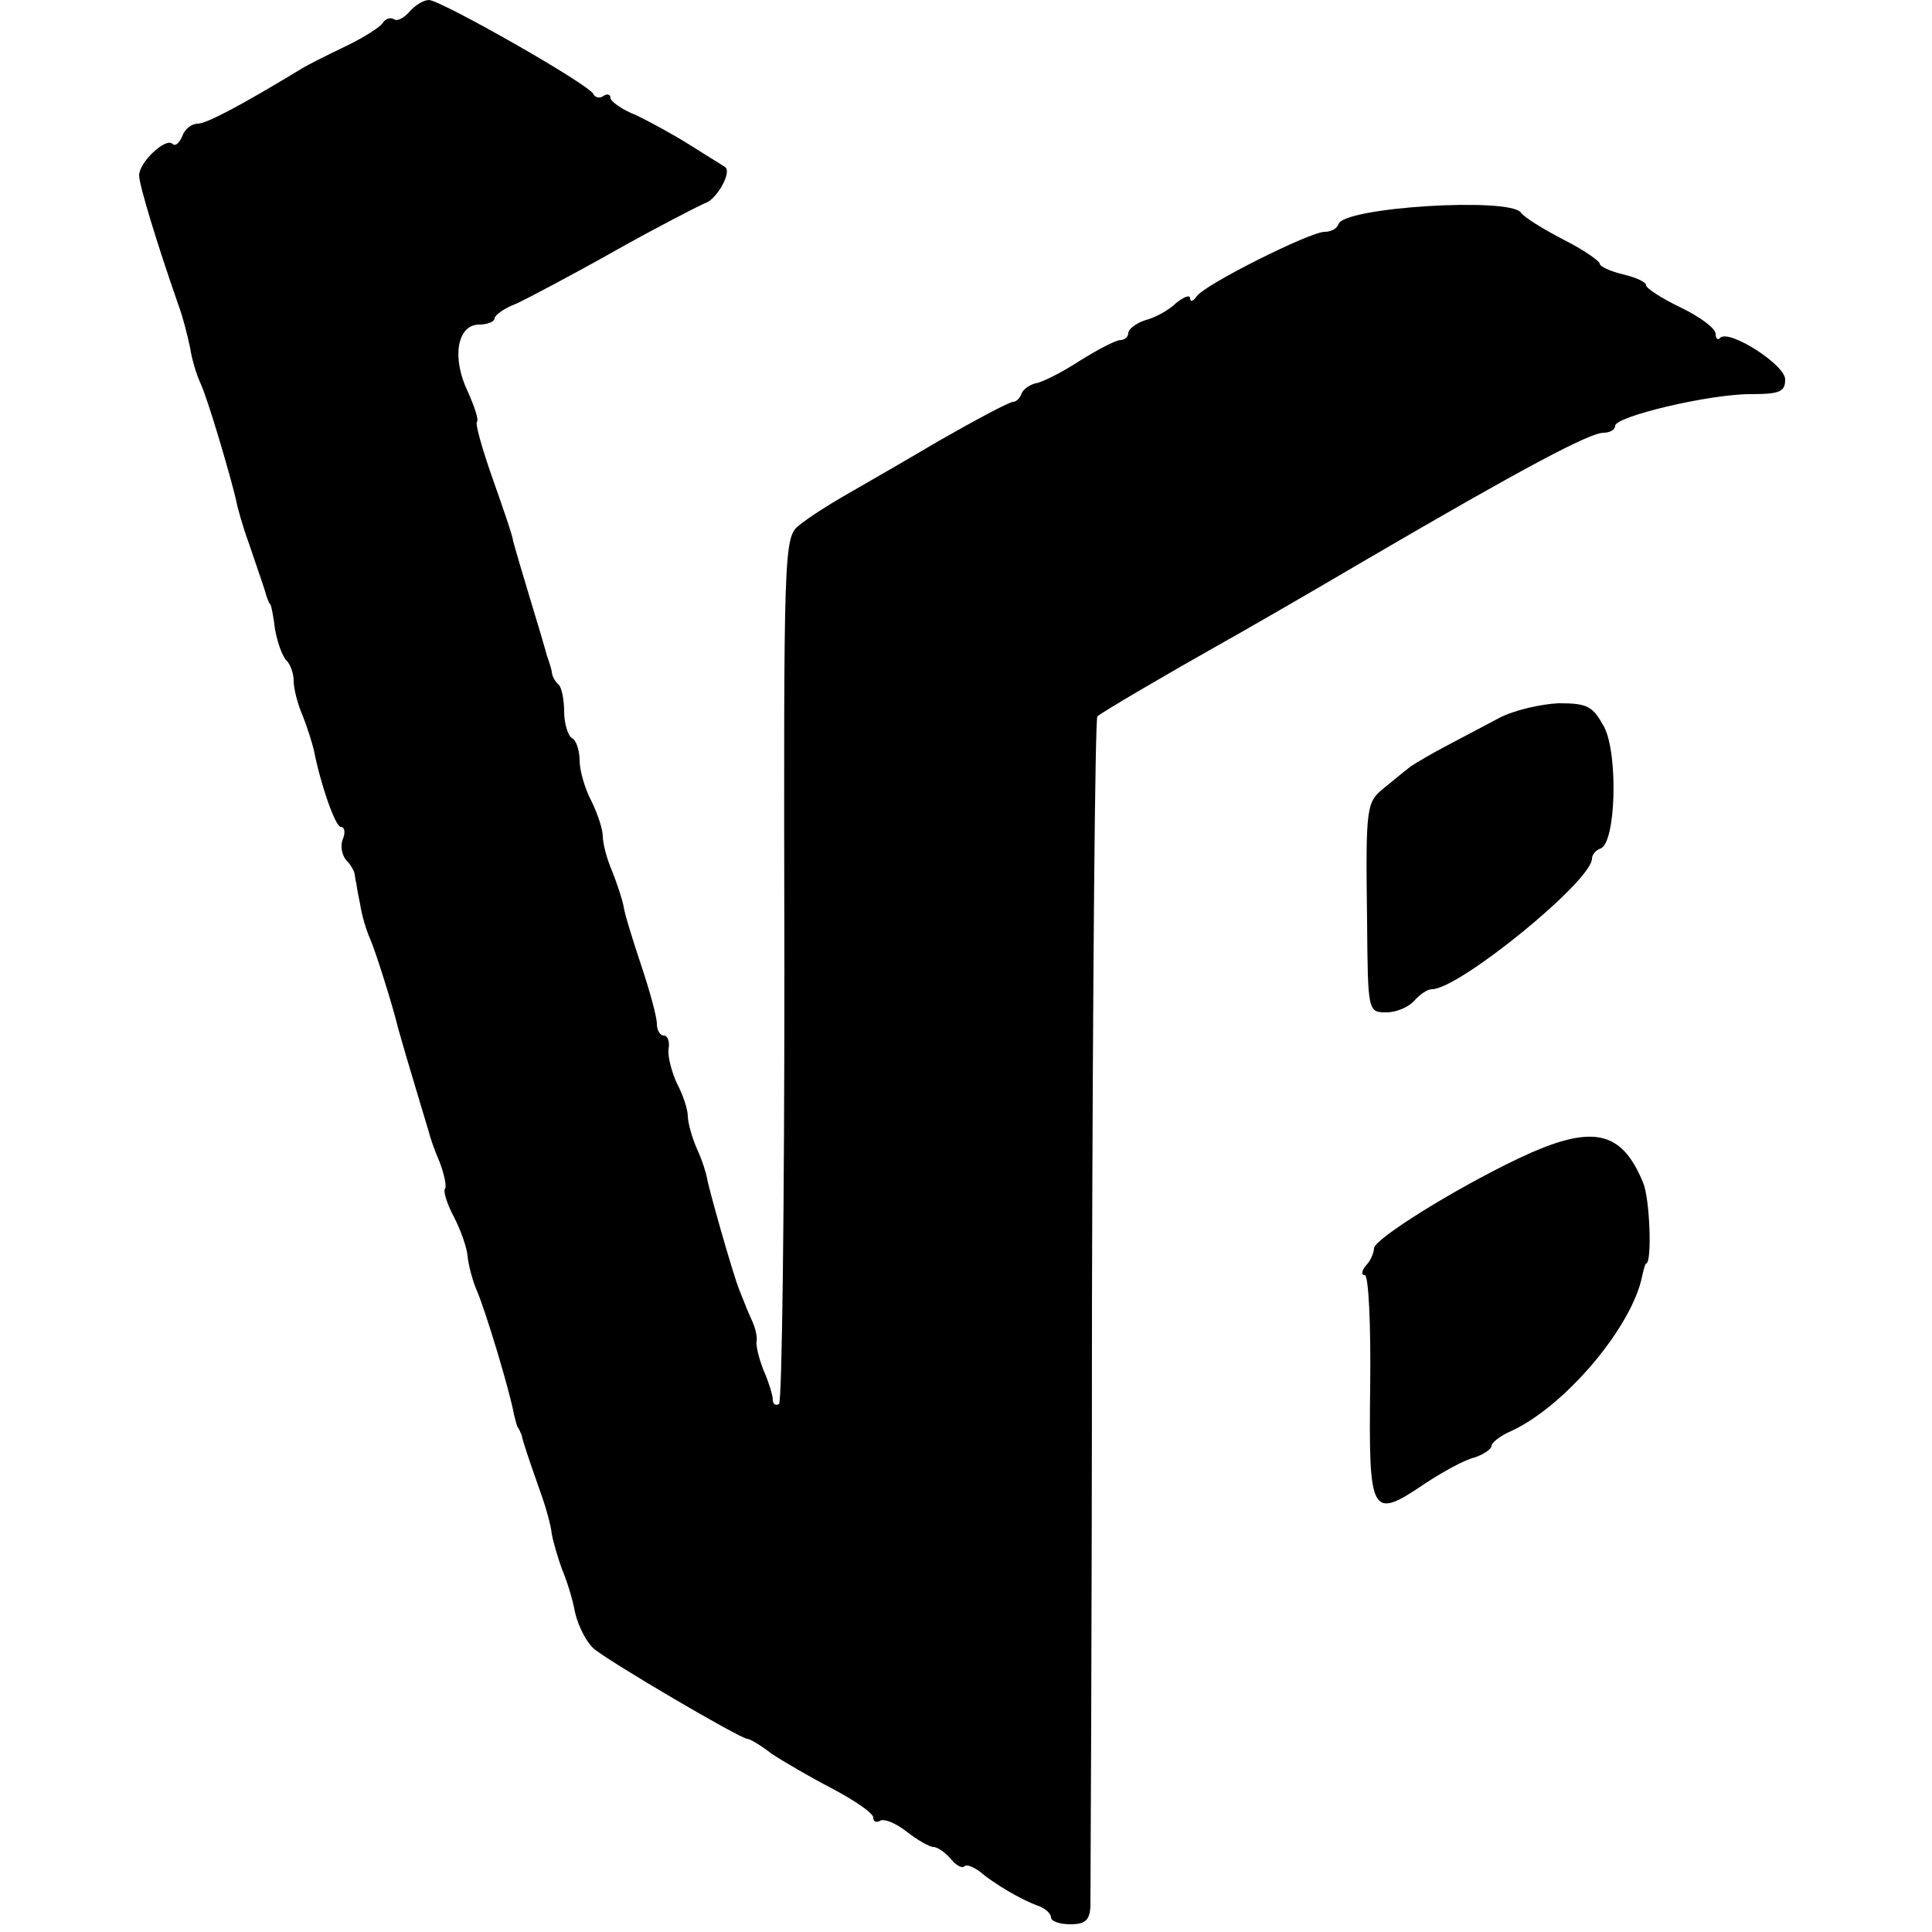 <?xml version="1.0" standalone="no"?>
<!DOCTYPE svg PUBLIC "-//W3C//DTD SVG 20010904//EN"
 "http://www.w3.org/TR/2001/REC-SVG-20010904/DTD/svg10.dtd">
<svg version="1.0" xmlns="http://www.w3.org/2000/svg"
 width="250pt" height="250pt" viewBox="0 0 250 250"
 preserveAspectRatio="xMidYMid meet">
<g transform="translate(0,250) scale(0.1,-0.1)"
fill="#000000" stroke="none">
<path d="M530 2485 c-7 -8 -16 -13 -20 -10 -5 3 -11 1 -15 -5 -3 -5 -25 -19
-48 -30 -23 -11 -49 -24 -57 -29 -79 -48 -123 -71 -134 -71 -8 0 -17 -7 -20
-16 -4 -9 -9 -14 -13 -10 -9 8 -43 -24 -43 -41 0 -12 23 -88 51 -168 6 -16 12
-41 15 -55 2 -14 8 -34 13 -45 10 -21 38 -117 46 -150 2 -11 9 -36 16 -55 18
-53 22 -64 24 -72 2 -5 3 -9 5 -10 1 -2 4 -16 6 -33 3 -16 9 -34 15 -40 5 -5
9 -17 9 -26 0 -10 5 -30 12 -46 6 -15 12 -35 14 -43 9 -46 28 -100 35 -100 5
0 6 -7 3 -15 -4 -8 -2 -21 4 -28 6 -6 11 -15 11 -19 1 -5 1 -9 2 -10 0 -2 2
-14 5 -28 2 -14 8 -34 13 -45 7 -16 30 -89 36 -115 1 -3 9 -32 19 -65 10 -33
19 -64 21 -70 1 -5 7 -23 14 -39 6 -16 9 -31 7 -34 -3 -2 2 -19 11 -36 9 -17
17 -40 18 -51 1 -11 6 -31 12 -45 11 -25 43 -131 48 -160 2 -8 4 -16 5 -17 2
-2 3 -6 5 -10 2 -10 9 -30 24 -73 7 -19 14 -44 15 -55 2 -11 8 -31 13 -45 6
-14 14 -39 17 -56 4 -18 15 -39 24 -47 18 -16 190 -117 199 -117 3 0 17 -8 31
-19 15 -10 51 -31 80 -46 28 -15 52 -31 52 -37 0 -5 4 -7 9 -4 5 3 20 -3 34
-14 14 -11 30 -20 35 -20 5 0 15 -7 22 -15 7 -9 15 -13 18 -10 3 3 12 -1 20
-7 19 -16 53 -36 75 -44 9 -3 17 -10 17 -15 0 -5 11 -9 25 -9 19 0 25 5 26 23
0 12 2 362 2 779 1 416 4 758 7 761 5 5 94 57 158 93 20 11 107 61 192 111
202 118 287 163 305 163 8 0 15 4 15 9 0 12 121 41 175 41 38 0 45 3 45 19 0
19 -72 65 -84 54 -3 -4 -6 -1 -6 5 0 7 -20 22 -45 34 -25 12 -45 25 -45 29 0
4 -13 10 -30 14 -16 4 -30 10 -30 14 0 3 -21 18 -47 31 -27 14 -51 29 -55 35
-15 20 -229 7 -236 -15 -2 -6 -10 -10 -18 -10 -19 0 -157 -69 -166 -84 -4 -6
-8 -7 -8 -2 0 5 -8 2 -18 -6 -9 -9 -27 -19 -39 -22 -13 -4 -23 -12 -23 -17 0
-5 -5 -9 -10 -9 -6 0 -29 -12 -53 -27 -23 -15 -49 -28 -57 -29 -8 -2 -16 -8
-18 -13 -2 -6 -7 -11 -11 -11 -5 0 -48 -23 -97 -51 -49 -29 -105 -61 -124 -72
-19 -11 -44 -27 -55 -36 -21 -16 -21 -24 -20 -574 0 -308 -3 -561 -7 -564 -5
-2 -8 0 -8 6 0 5 -5 22 -12 38 -6 15 -10 32 -9 37 1 5 -1 16 -5 25 -4 9 -8 18
-9 21 -1 3 -5 12 -8 20 -8 19 -40 132 -42 145 -1 6 -6 23 -13 38 -7 16 -12 35
-12 43 0 8 -6 27 -14 42 -7 15 -12 35 -11 44 2 10 -1 18 -6 18 -5 0 -9 7 -9
15 0 9 -9 42 -20 75 -11 33 -22 68 -23 77 -2 10 -9 31 -15 46 -7 16 -12 36
-12 45 0 9 -7 30 -15 46 -8 15 -15 39 -15 52 0 12 -4 26 -10 29 -5 3 -10 19
-10 34 0 15 -3 31 -7 35 -5 4 -9 12 -9 17 -1 5 -3 11 -4 14 -1 3 -3 8 -4 13
-1 4 -10 34 -20 67 -10 33 -20 67 -22 75 -1 8 -14 45 -27 82 -13 37 -22 69
-20 72 3 2 -3 20 -12 40 -21 44 -13 86 15 86 11 0 20 4 20 8 0 4 12 13 28 19
15 7 72 37 127 68 55 31 108 58 117 62 15 4 36 41 26 47 -1 1 -21 13 -43 27
-22 14 -55 32 -72 40 -18 7 -33 18 -33 22 0 5 -4 6 -9 3 -5 -4 -11 -2 -13 2
-4 12 -198 122 -213 122 -7 0 -18 -7 -25 -15z"/>
<path d="M1940 1571 c-19 -10 -51 -27 -70 -37 -19 -10 -39 -22 -45 -26 -5 -4
-20 -16 -32 -26 -25 -20 -26 -21 -24 -174 1 -117 1 -118 25 -118 13 0 29 7 36
15 7 8 17 15 23 15 35 0 207 140 207 169 0 5 5 11 11 13 20 7 23 121 5 157
-15 27 -21 31 -59 31 -23 -1 -58 -9 -77 -19z"/>
<path d="M1965 1001 c-84 -40 -186 -104 -187 -116 0 -5 -4 -16 -10 -22 -6 -7
-7 -13 -2 -13 5 0 8 -65 7 -144 -2 -166 1 -173 69 -127 24 16 53 32 66 35 12
4 22 11 22 15 0 4 11 13 25 19 70 32 157 135 170 201 2 9 4 16 5 16 8 0 5 85
-4 105 -28 68 -66 76 -161 31z"/>
</g>
</svg>
